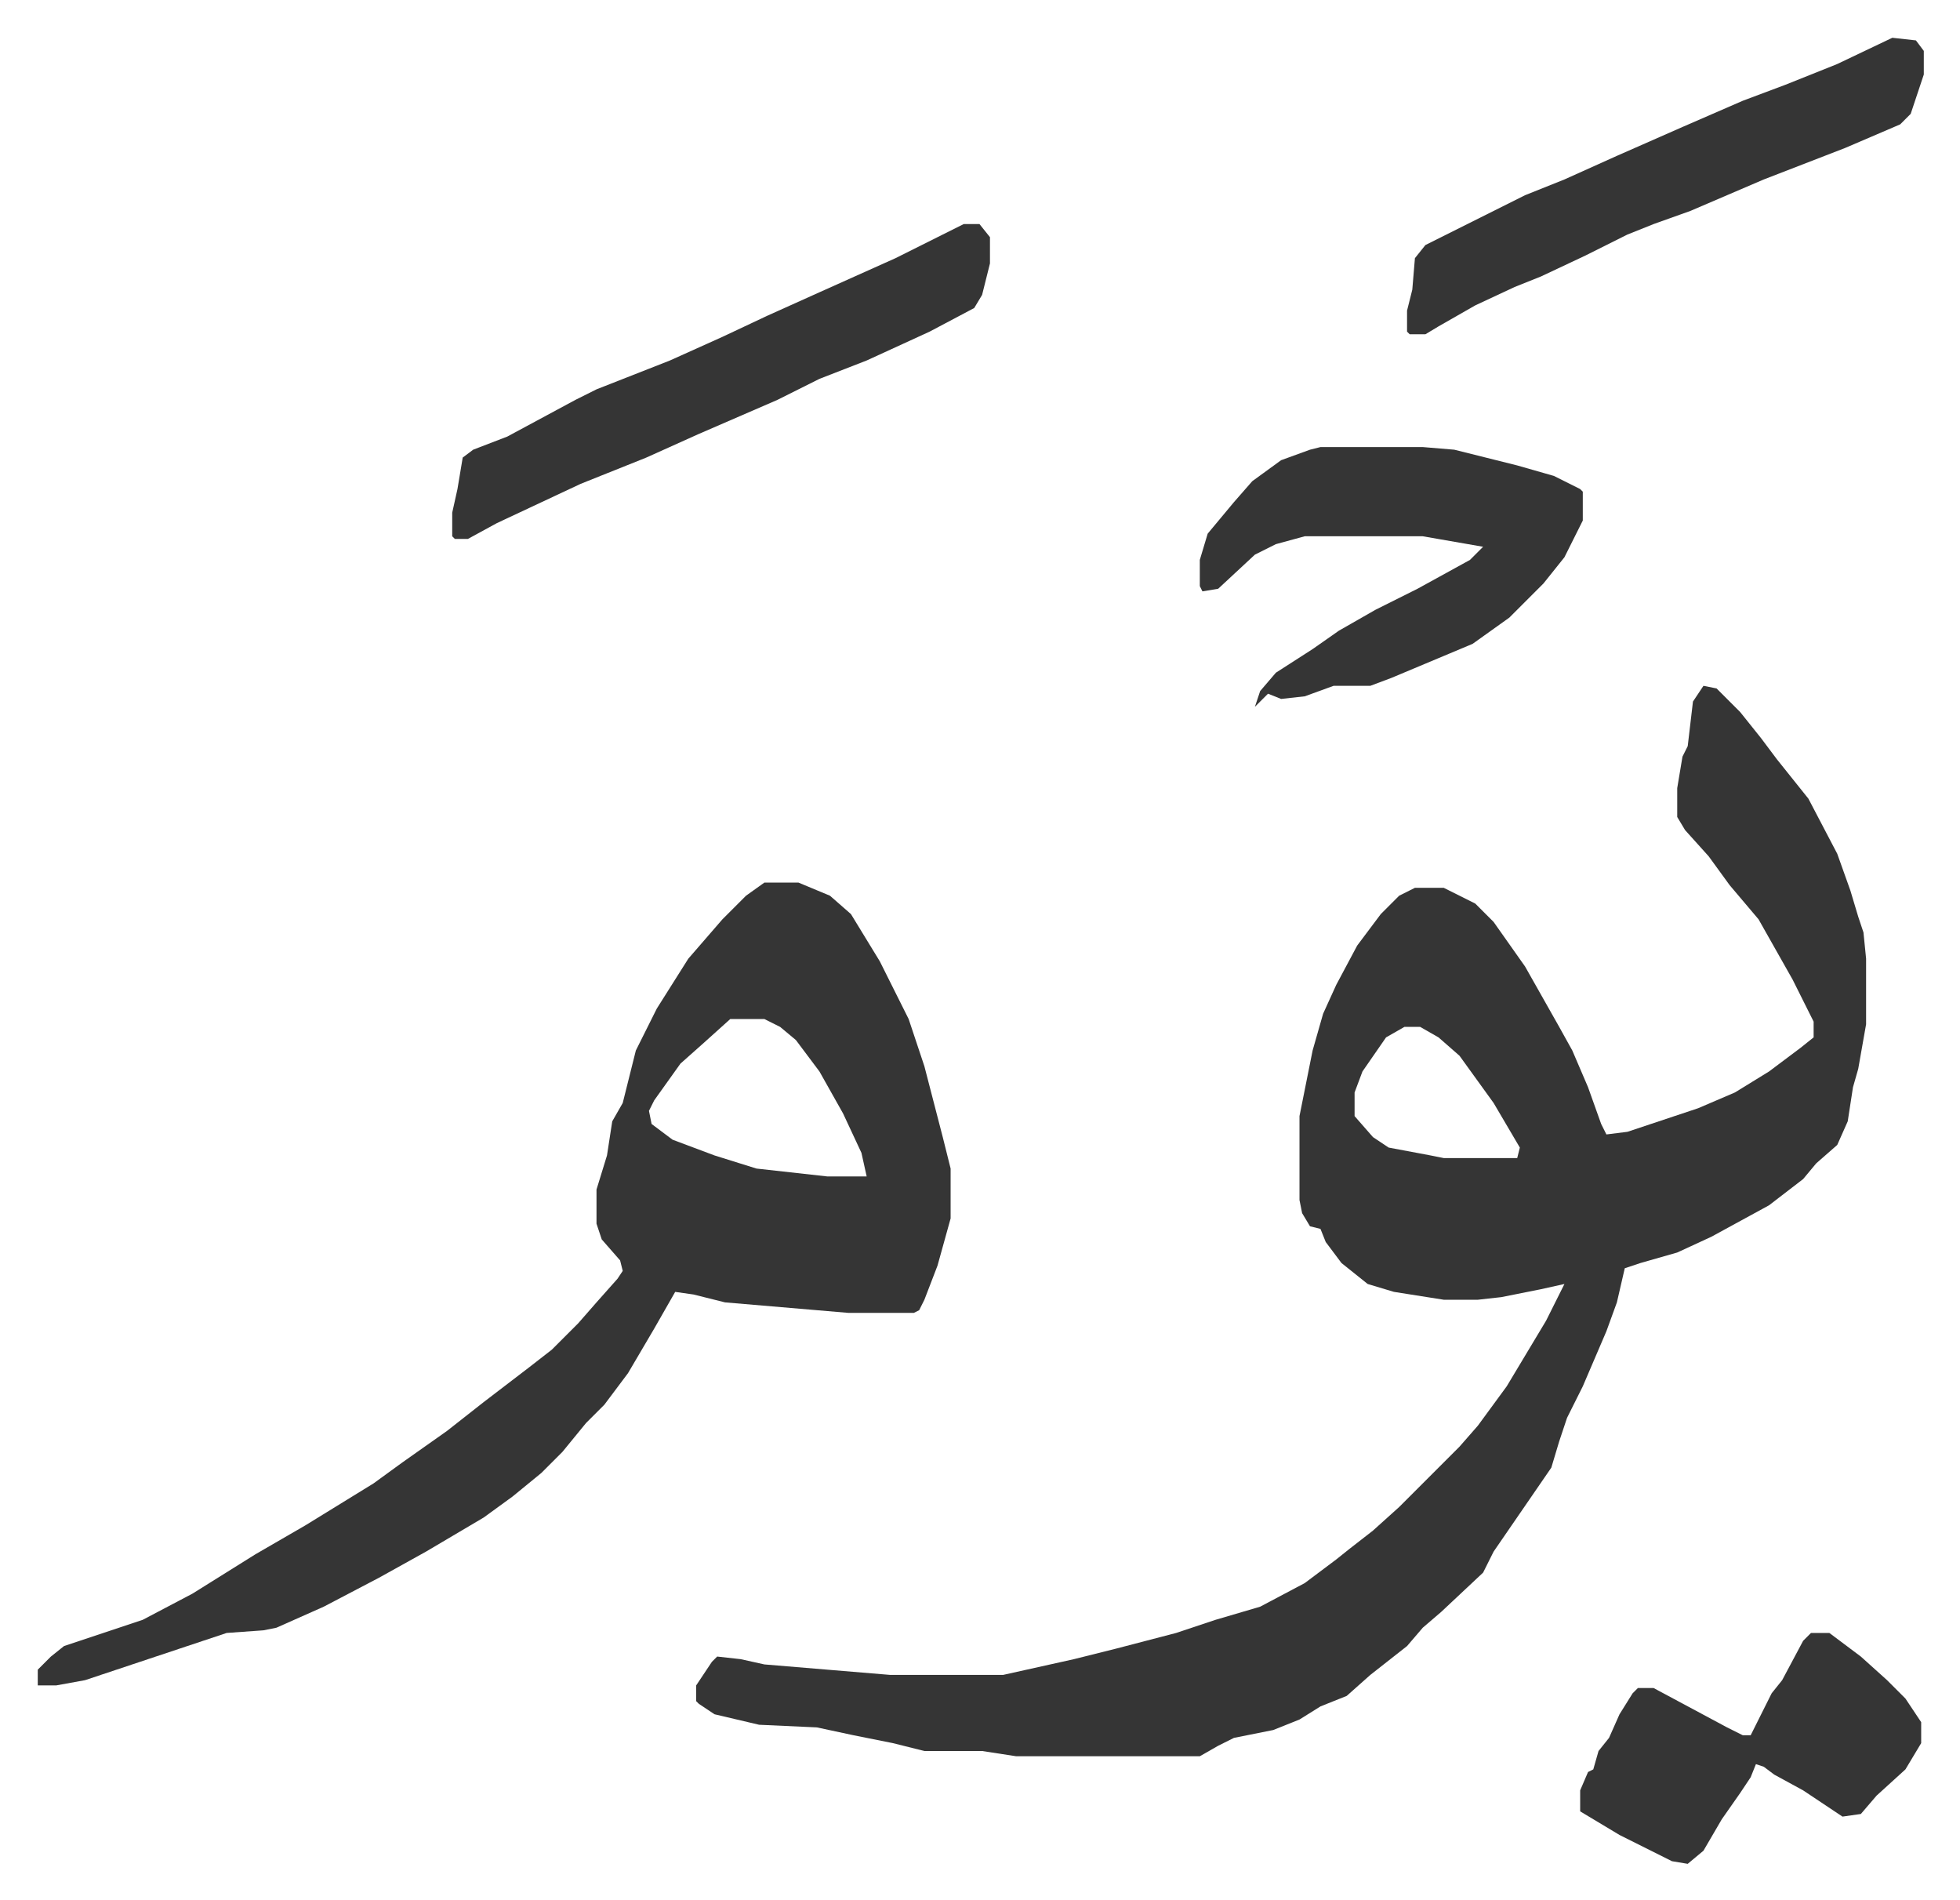 <svg xmlns="http://www.w3.org/2000/svg" viewBox="-14.4 429.6 747.2 724.2">
    <path fill="#353535" id="rule_normal" d="m635 691 5 1 9 9 8 10 6 8 12 15 11 21 5 14 3 10 2 6 1 10v25l-3 17-2 7-2 13-4 9-8 7-5 6-13 10-22 12-13 6-14 4-6 2-3 13-4 11-9 21-6 12-3 9-3 10-11 16-11 16-4 8-16 15-7 6-6 7-14 11-9 8-10 4-8 5-10 4-15 3-6 3-7 4h-70l-13-2h-22l-12-3-15-3-14-3-22-1-17-4-6-4-1-1v-6l6-9 2-2 9 1 9 2 48 4h43l27-6 16-4 23-6 15-5 17-5 17-9 12-9 5-4 9-7 10-9 23-23 7-8 11-15 9-15 6-10 7-14-9 2-15 3-9 1h-13l-19-3-10-3-10-8-6-8-2-5-4-1-3-5-1-5v-32l5-25 4-14 5-11 8-15 9-12 7-7 6-3h11l12 6 7 7 12 17 13 23 5 9 6 14 5 14 2 4 8-1 27-9 14-6 13-8 12-9 5-4v-6l-8-16-13-23-11-13-8-11-9-10-3-5v-11l2-12 2-4 2-17zM521 821l-7 4-9 13-3 8v9l7 8 6 4 16 3 5 1h28l1-4-10-17-13-18-8-7-7-4zm-244-55h13l12 5 8 7 11 18 11 22 6 18 7 27 3 12v19l-5 18-5 13-2 4-2 1h-25l-47-4-12-3-7-1-8 14-10 17-9 12-7 7-9 11-8 8-11 9-11 8-22 13-18 10-21 11-18 8-5 1-14 1-36 12-18 6-11 2H0v-6l5-5 5-4 30-10 19-10 24-15 19-11 26-16 11-8 17-12 14-11 17-13 9-7 10-10 7-8 8-9 2-3-1-4-7-8-2-6v-13l4-13 2-13 4-7 5-20 8-16 12-19 13-15 9-9zm-13 52-10 9-9 8-10 14-2 4 1 5 8 6 16 6 16 5 27 3h15l-2-9-7-15-9-16-9-12-6-5-6-3zm225-218h39l12 1 12 3 12 3 14 4 10 5 1 1v11l-7 14-8 10-13 13-14 10-31 13-8 3h-14l-11 4-9 1-5-2-5 5 2-6 6-7 14-9 10-7 14-8 16-8 20-11 5-5-23-4h-45l-11 3-8 4-14 13-6 1-1-2v-10l3-10 10-12 7-8 11-8 11-4zm-136-85h6l4 5v10l-3 12-3 5-17 9-24 11-18 7-16 8-30 13-20 9-15 6-10 4-32 15-11 6h-5l-1-1v-9l2-9 2-12 4-3 13-5 26-14 8-4 28-11 20-9 17-8 20-9 29-13 16-8zm354-71 9 1 3 4v9l-5 15-4 4-21 9-31 12-28 12-14 5-10 4-16 8-17 8-10 4-15 7-14 8-5 3h-6l-1-1v-8l2-8 1-12 4-5 16-8 22-11 15-6 20-9 25-11 23-10 16-6 20-8zm-31 608h7l12 9 10 9 7 7 6 9v8l-6 10-11 10-6 7-7 1-15-10-11-6-4-3-3-1-2 5-4 6-7 10-7 12-6 5-6-1-20-10-15-9v-8l3-7 2-1 2-7 4-5 4-9 5-8 2-2h6l28 15 6 3h3l8-16 4-5 8-15z"/>
</svg>
